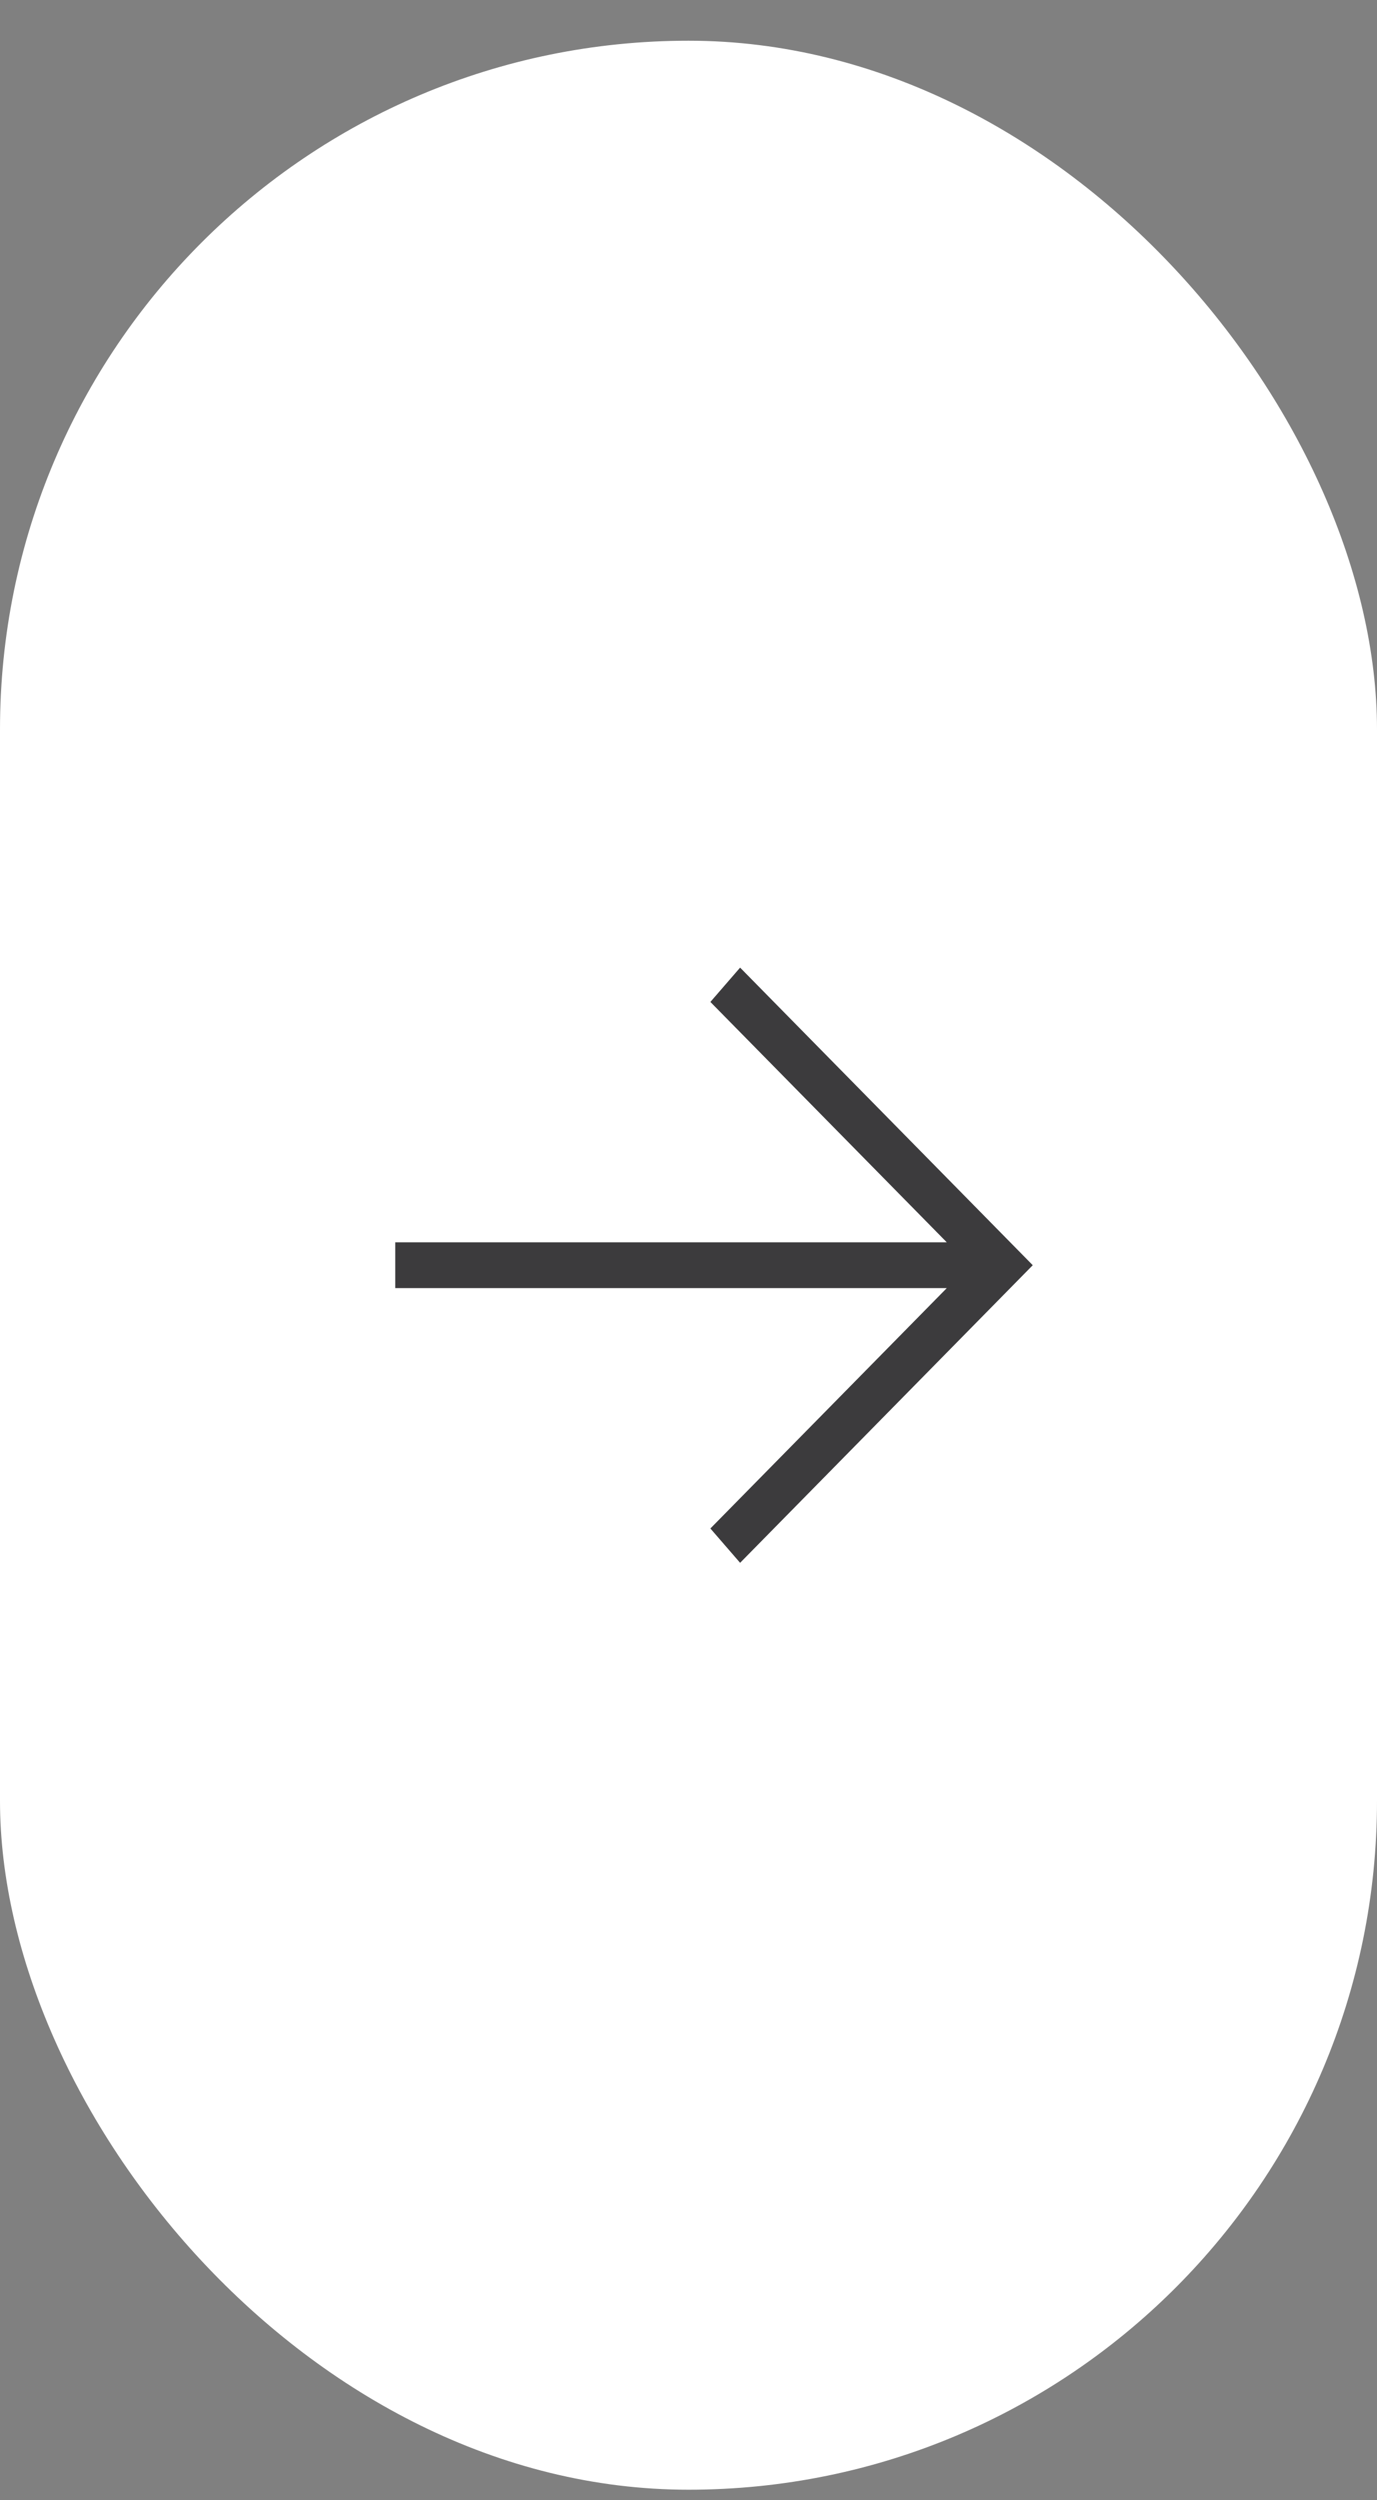 <?xml version="1.0" encoding="UTF-8"?> <svg xmlns="http://www.w3.org/2000/svg" width="27" height="49" viewBox="0 0 27 49" fill="none"><rect x="0" y="0" width="27" height="49" fill="#808080" stroke="none"/><g clip-path="url(#clip0_284_726)"><rect y="0.798" width="27" height="48" rx="13.5" fill="white"></rect><path d="M7.75 24.349L18.564 24.349L13.929 19.638L14.512 18.965L20.25 24.798L14.512 30.631L13.929 29.958L18.564 25.247L7.75 25.247L7.75 24.349Z" fill="#3C3B3D"></path></g><defs><clipPath id="clip0_284_726"><rect y="0.798" width="27" height="48" rx="13.5" fill="white"></rect></clipPath></defs></svg> 